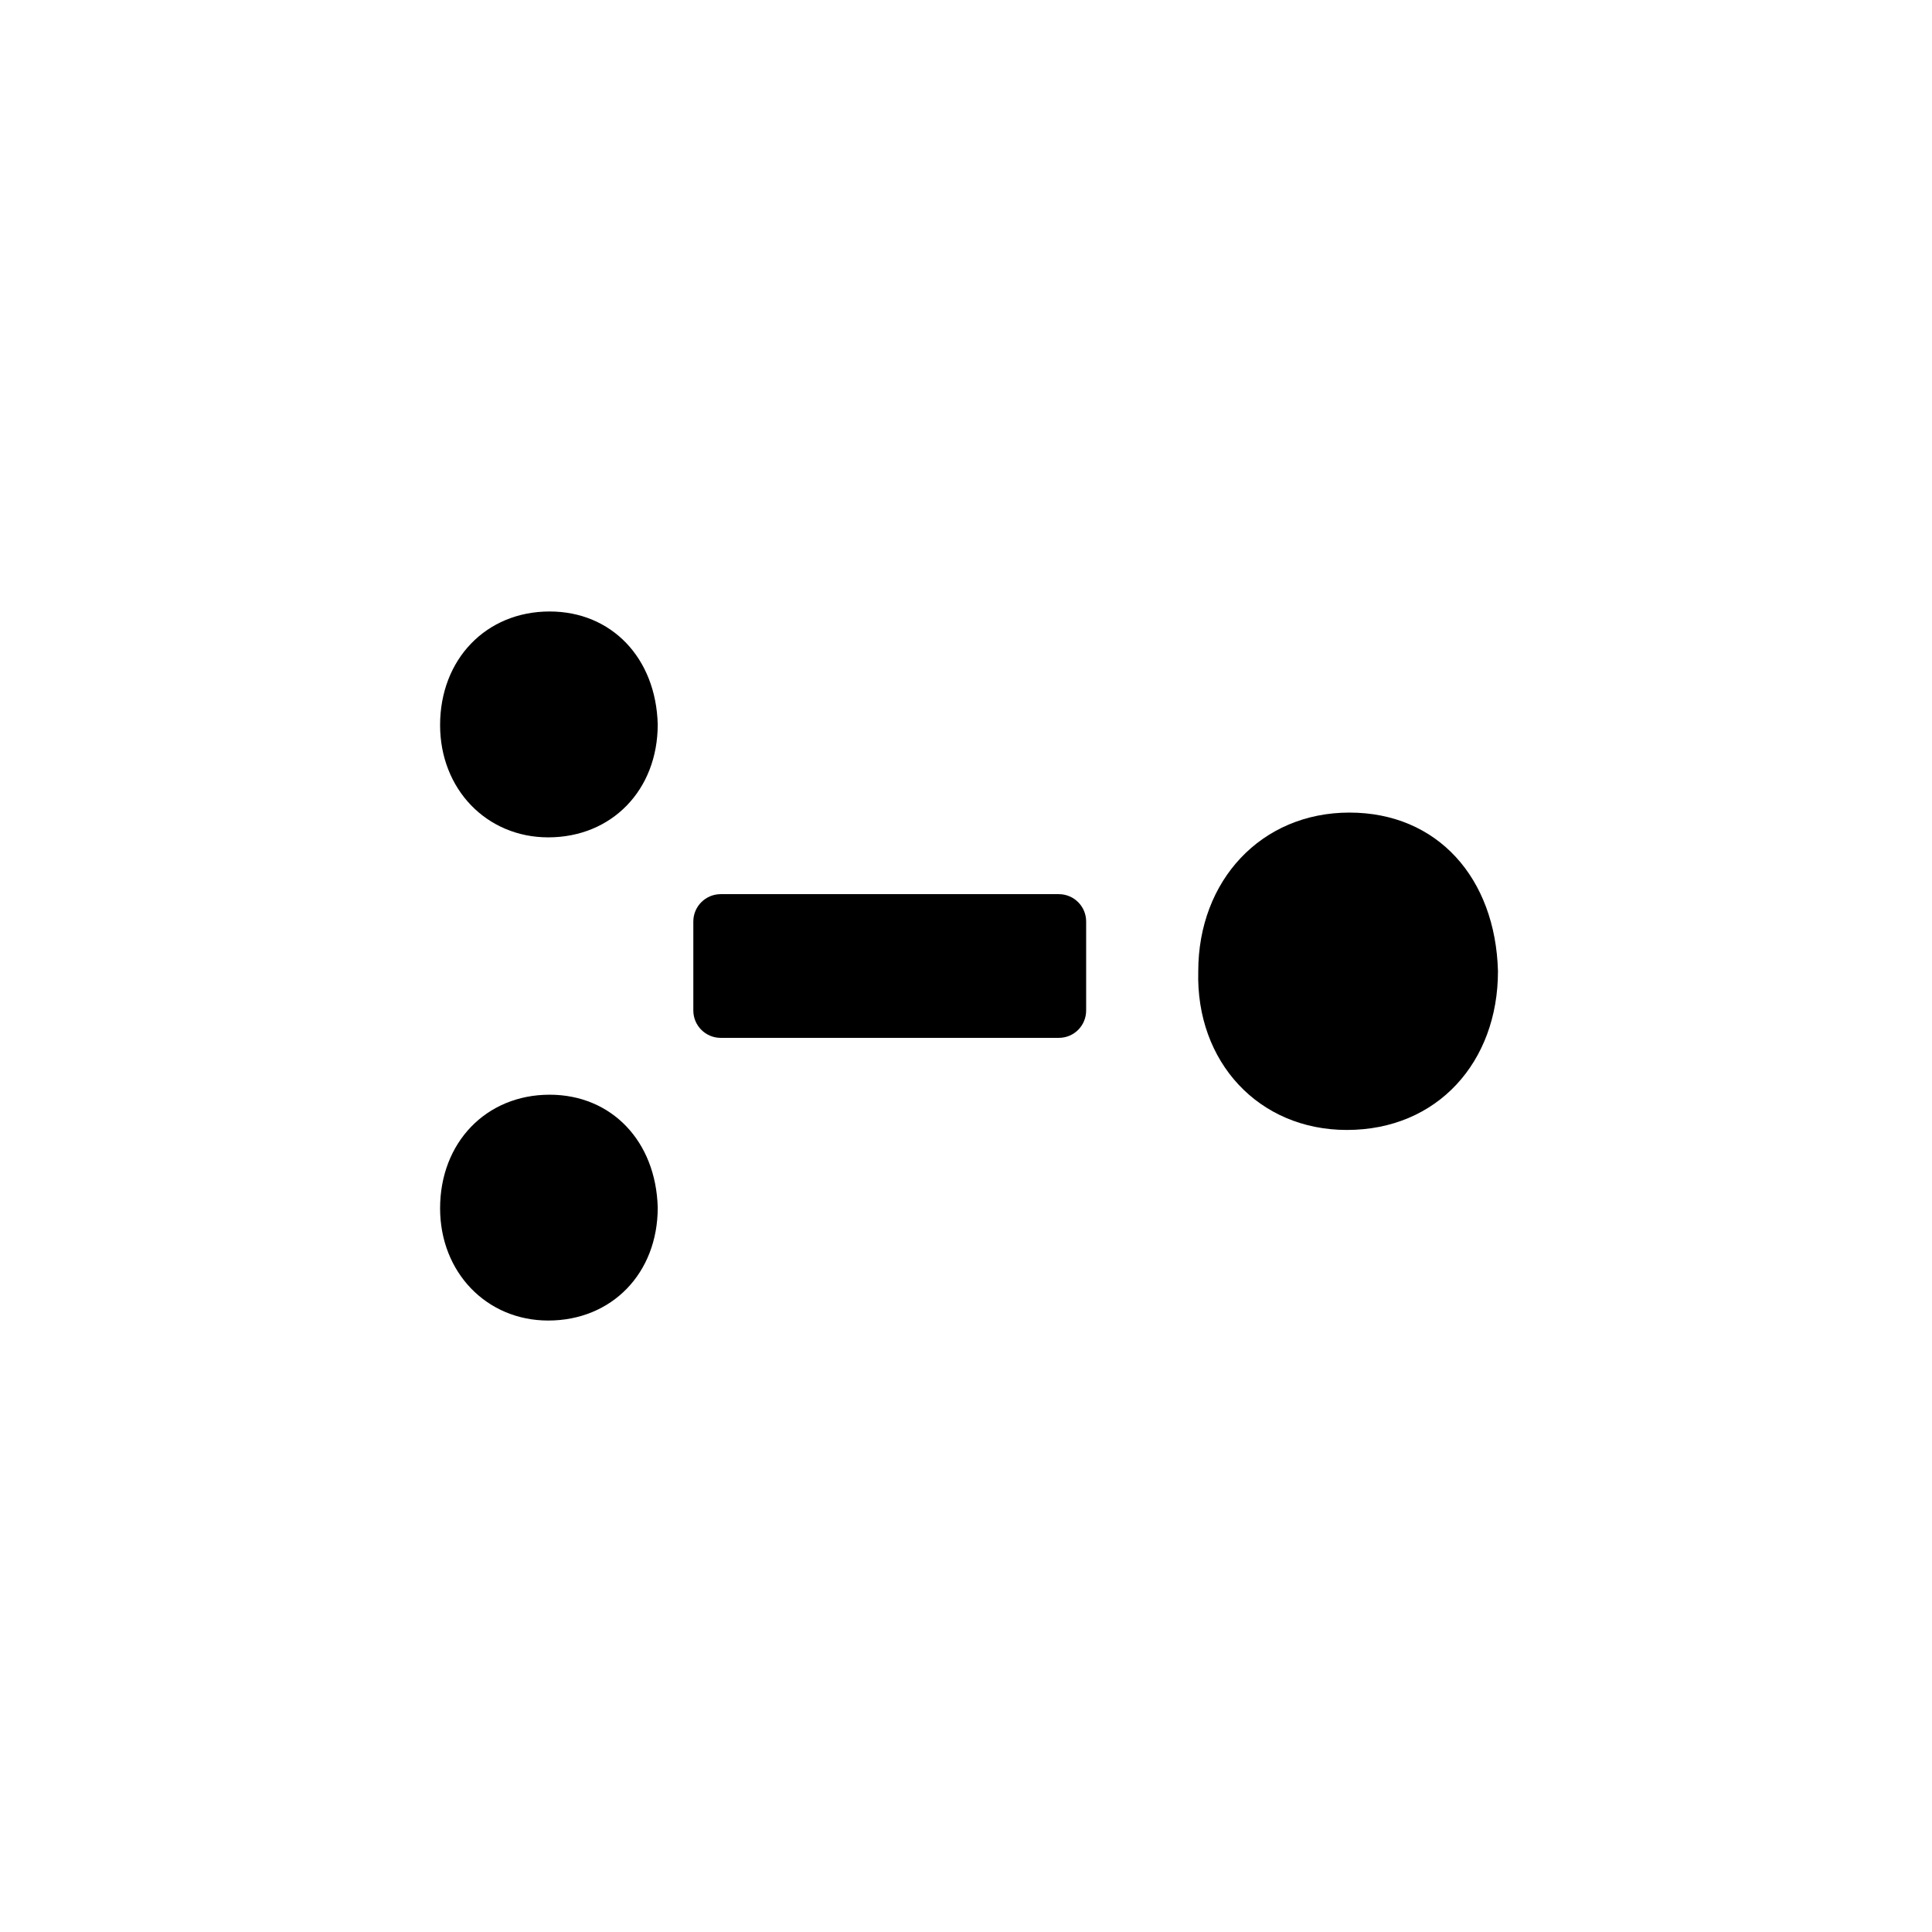 <?xml version="1.0" encoding="UTF-8"?>
<!-- Uploaded to: ICON Repo, www.iconrepo.com, Generator: ICON Repo Mixer Tools -->
<svg fill="#000000" width="800px" height="800px" version="1.1" viewBox="144 144 512 512" xmlns="http://www.w3.org/2000/svg">
 <g>
  <path d="m289.65 306.05c-16.809 0-29.02 12.66-29.02 30.113 0 16.953 12.312 29.746 28.656 29.746 16.816 0 29.02-12.516 29.02-29.945-0.473-17.613-12.25-29.914-28.656-29.914z"/>
  <path d="m289.65 434.11c-16.809 0-29.02 12.664-29.02 30.109 0 16.949 12.312 29.738 28.656 29.738 16.816 0 29.02-12.5 29.02-29.938-0.473-17.609-12.25-29.91-28.656-29.91z"/>
  <path d="m424.59 380.96h-89.598c-4.004 0-7.254 3.254-7.254 7.246v23.582c0 4.012 3.254 7.254 7.254 7.254h89.598c4.047 0 7.25-3.254 7.25-7.254v-23.582c0-4.004-3.234-7.246-7.25-7.246z"/>
  <path d="m461.55 401.39c0-24.031 16.688-42.047 40.055-42.047 23.352 0 38.719 17.355 39.371 42.047 0 24.031-16.031 42.059-40.047 42.059-23.363 0-40.055-18.031-39.379-42.059z"/>
 </g>
</svg>